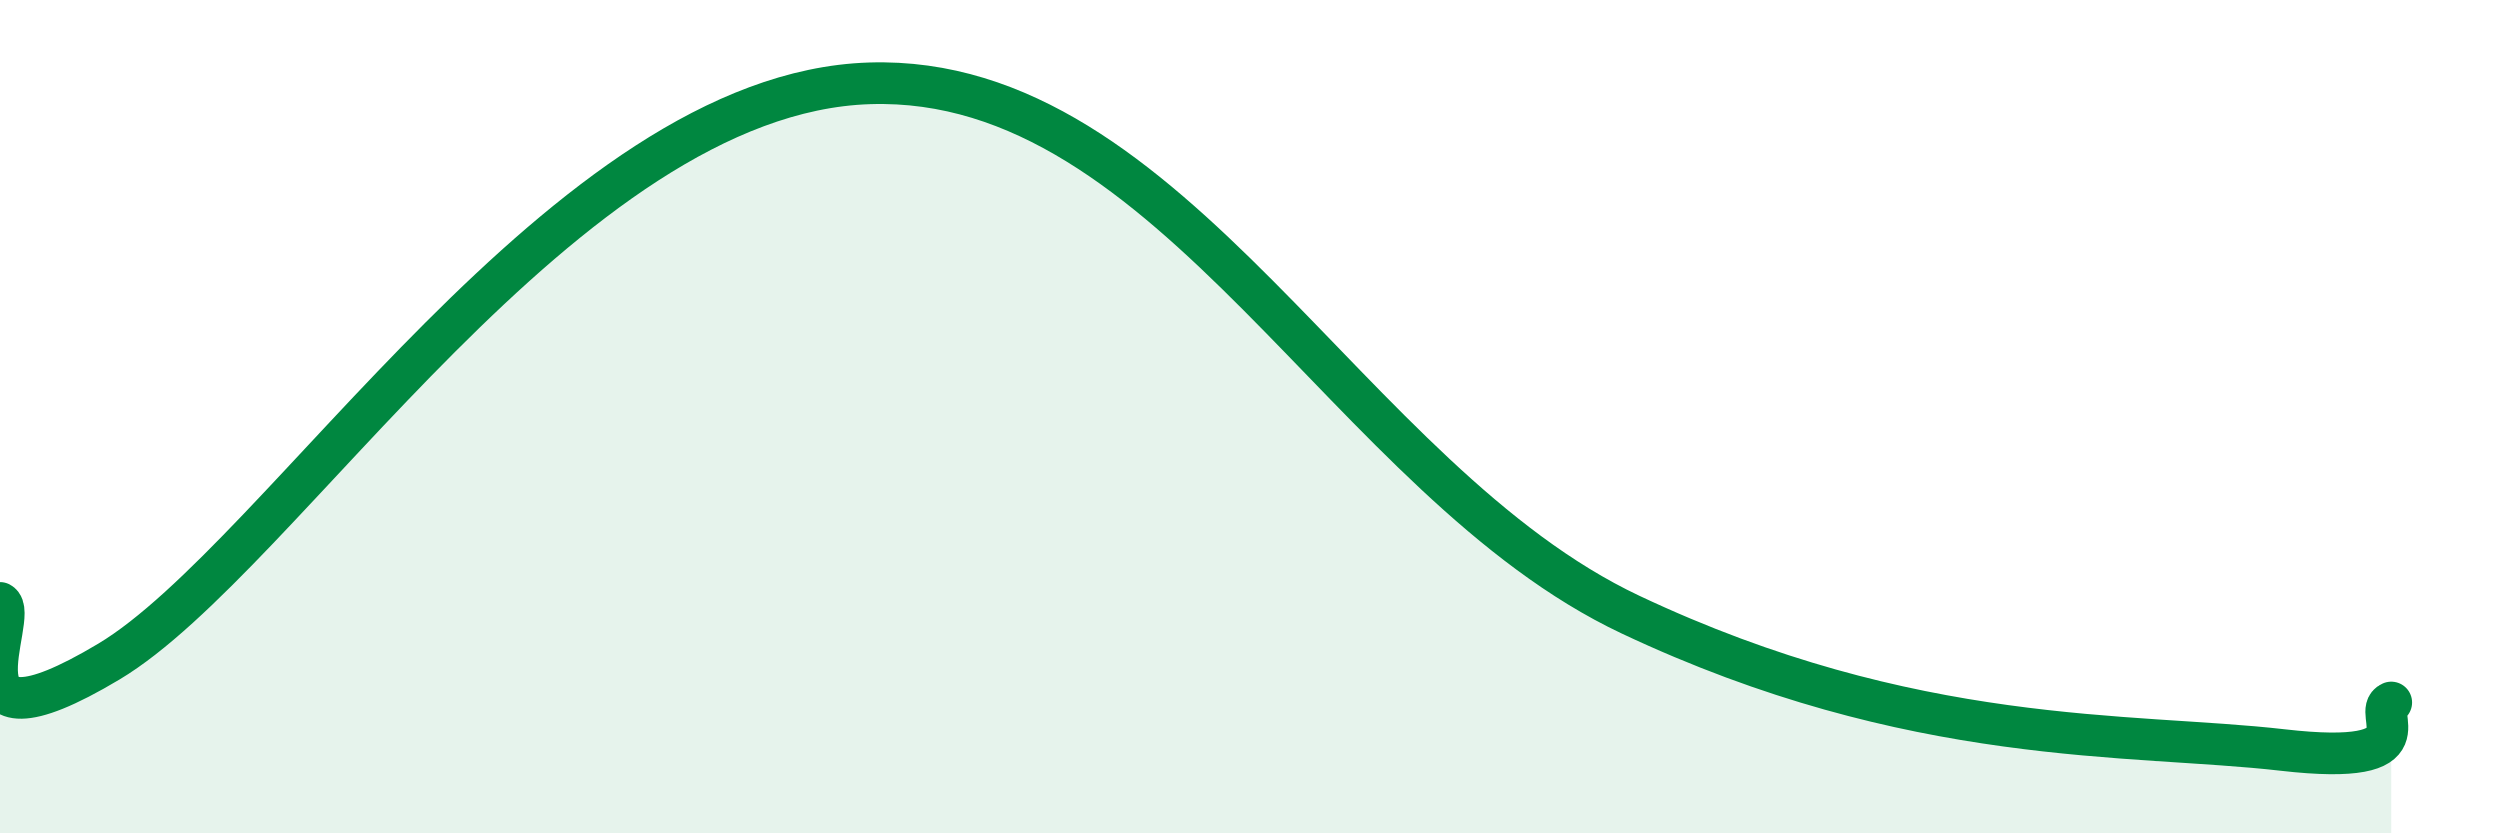 
    <svg width="60" height="20" viewBox="0 0 60 20" xmlns="http://www.w3.org/2000/svg">
      <path
        d="M 0,14.47 C 0.52,14.75 -1.56,18.37 2.61,15.88 C 6.78,13.39 13.57,2.23 20.87,2 C 28.17,1.77 32.35,11.55 39.13,14.75 C 45.91,17.95 51.13,17.58 54.78,18 C 58.43,18.42 56.87,17.09 57.39,16.86L57.39 20L0 20Z"
        fill="#008740"
        opacity="0.1"
        stroke-linecap="round"
        stroke-linejoin="round"
      />
      <path
        d="M 0,14.47 C 0.52,14.75 -1.56,18.37 2.61,15.88 C 6.78,13.39 13.57,2.23 20.87,2 C 28.17,1.77 32.35,11.55 39.13,14.75 C 45.91,17.95 51.13,17.58 54.78,18 C 58.43,18.42 56.87,17.09 57.39,16.86"
        stroke="#008740"
        stroke-width="1"
        fill="none"
        stroke-linecap="round"
        stroke-linejoin="round"
      />
    </svg>
  